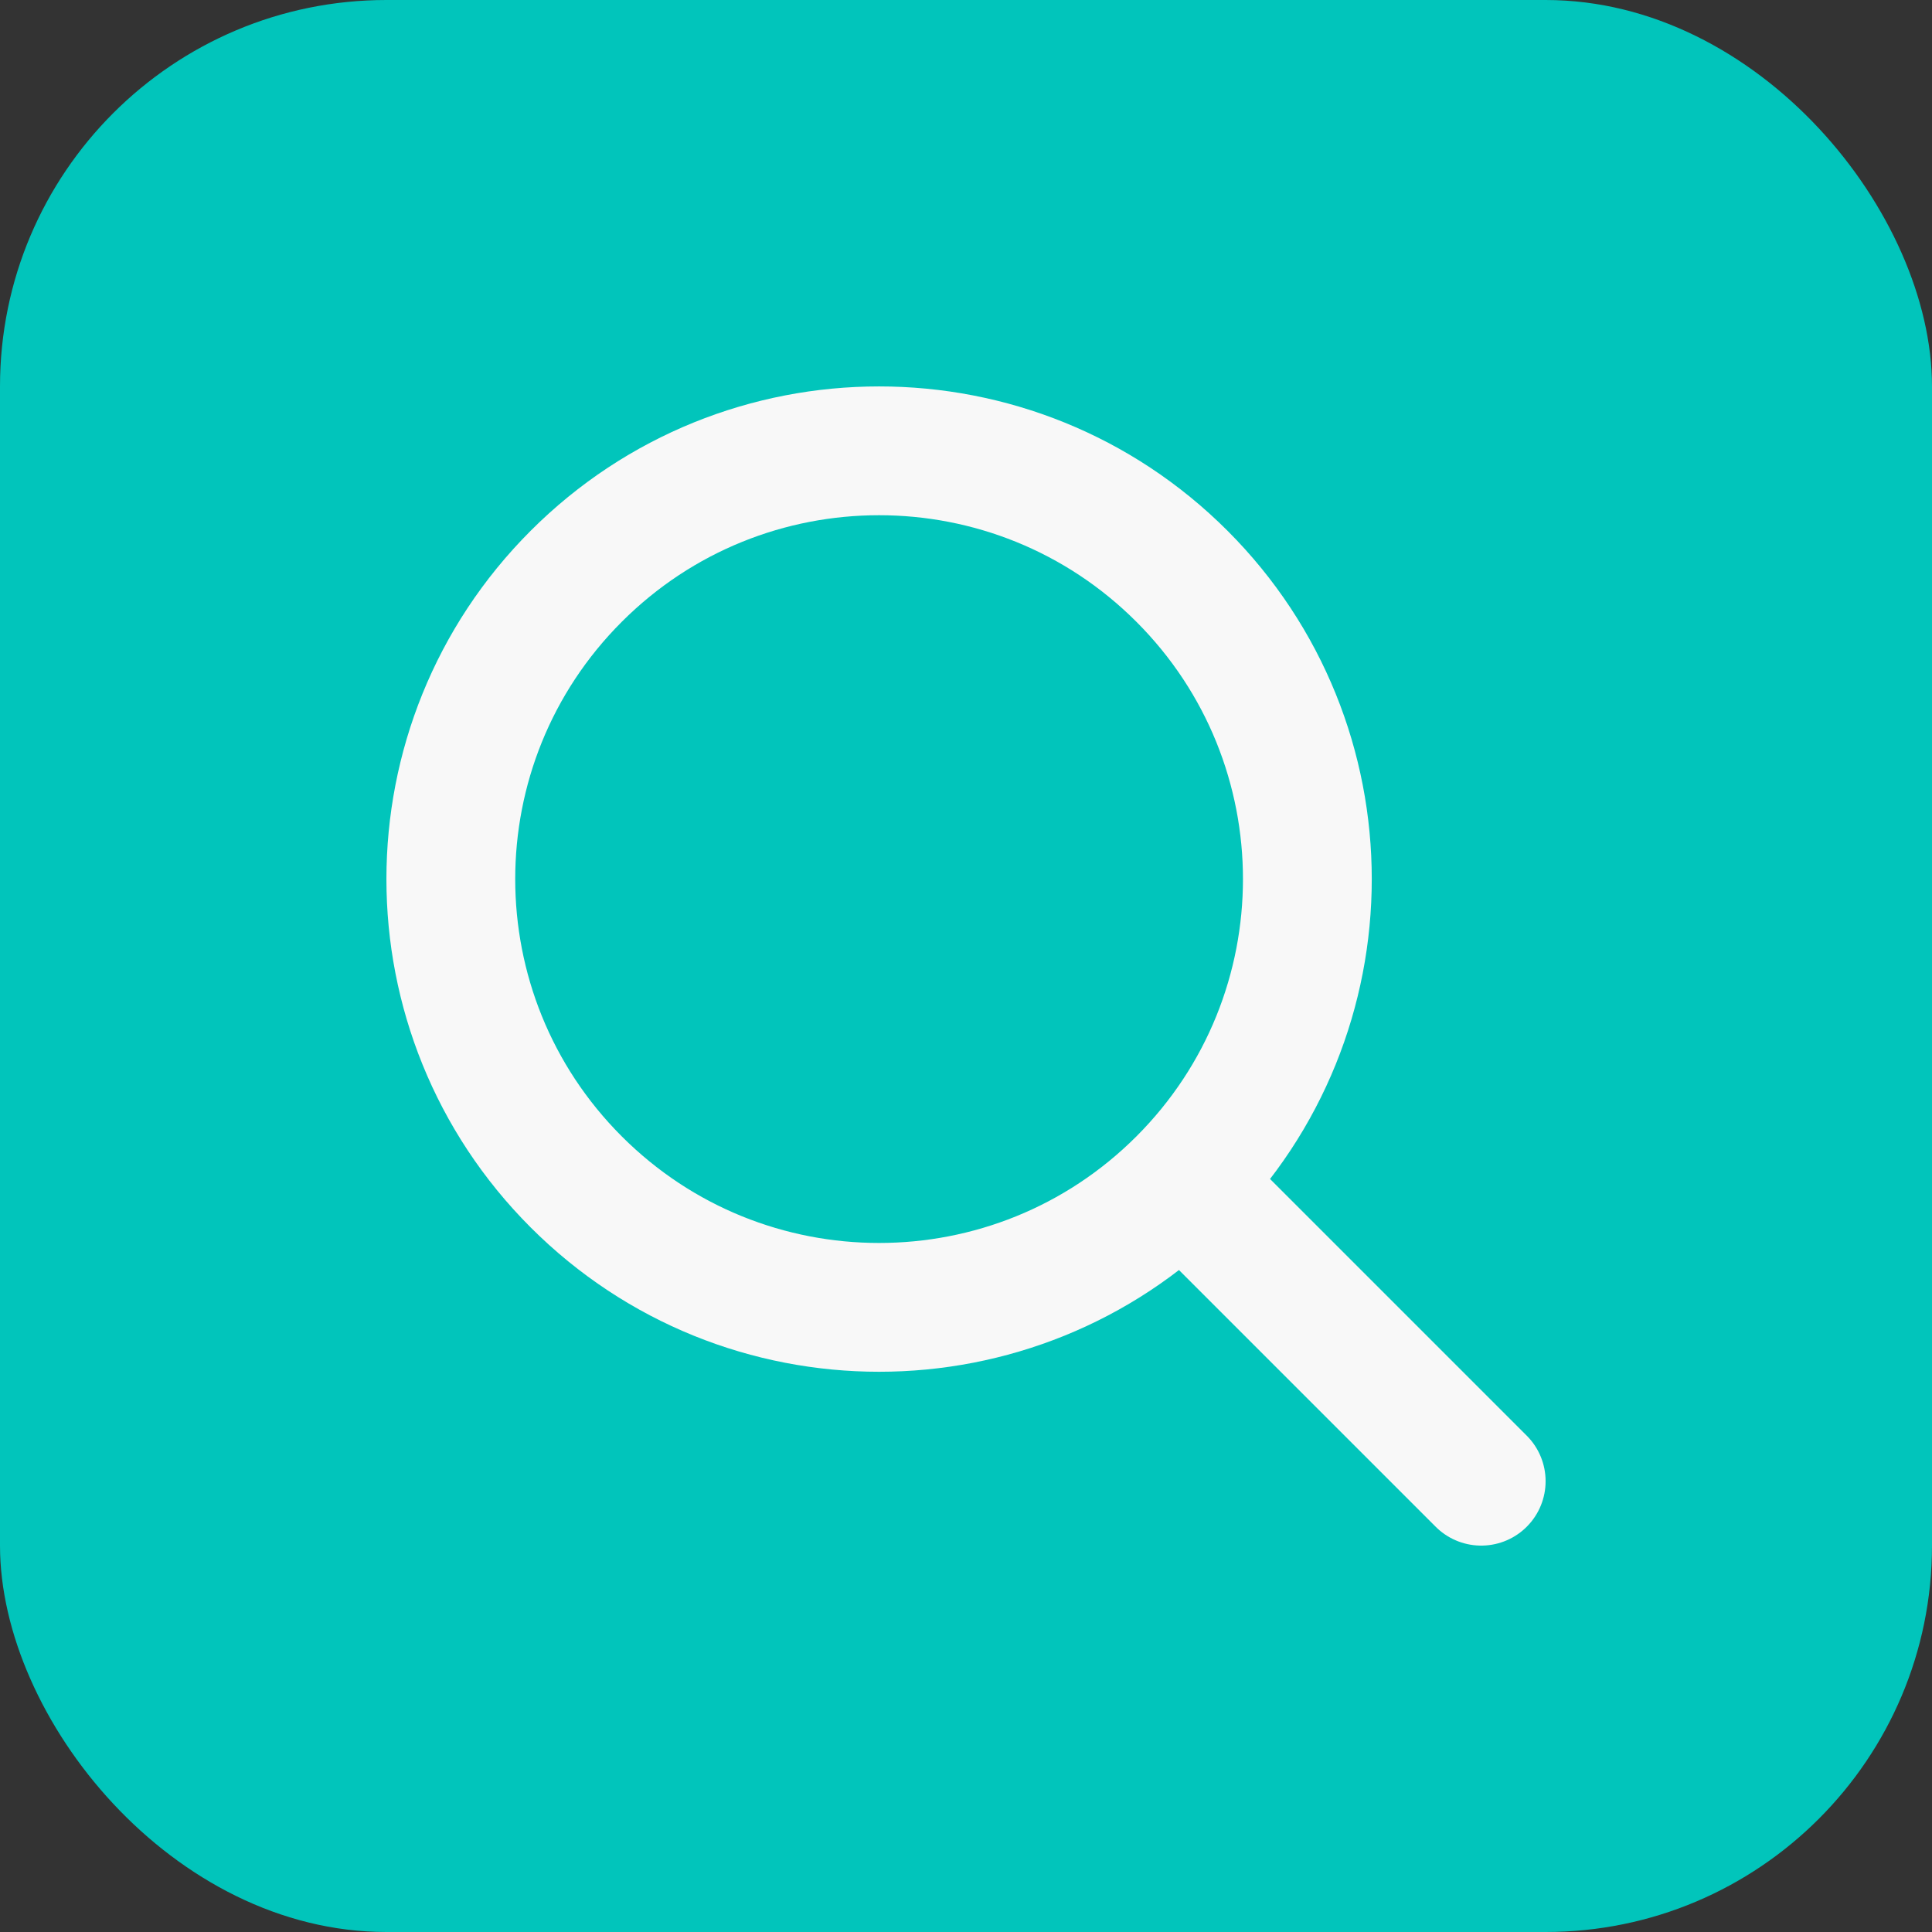 <?xml version="1.0" encoding="UTF-8"?> <svg xmlns="http://www.w3.org/2000/svg" width="30" height="30" viewBox="0 0 30 30" fill="none"><rect x="0" y="0" width="30" height="30" fill="#333333" stroke="none"/><rect width="30" height="30" rx="6" fill="#01C5BB"></rect><path d="M18.353 18.353C20.95 15.756 20.95 11.545 18.353 8.948C15.756 6.351 11.545 6.351 8.948 8.948C6.351 11.545 6.351 15.756 8.948 18.353C11.545 20.95 15.756 20.95 18.353 18.353ZM18.353 18.353L23 23" stroke="#F8F8F8" stroke-width="2" stroke-linecap="round"></path></svg> 